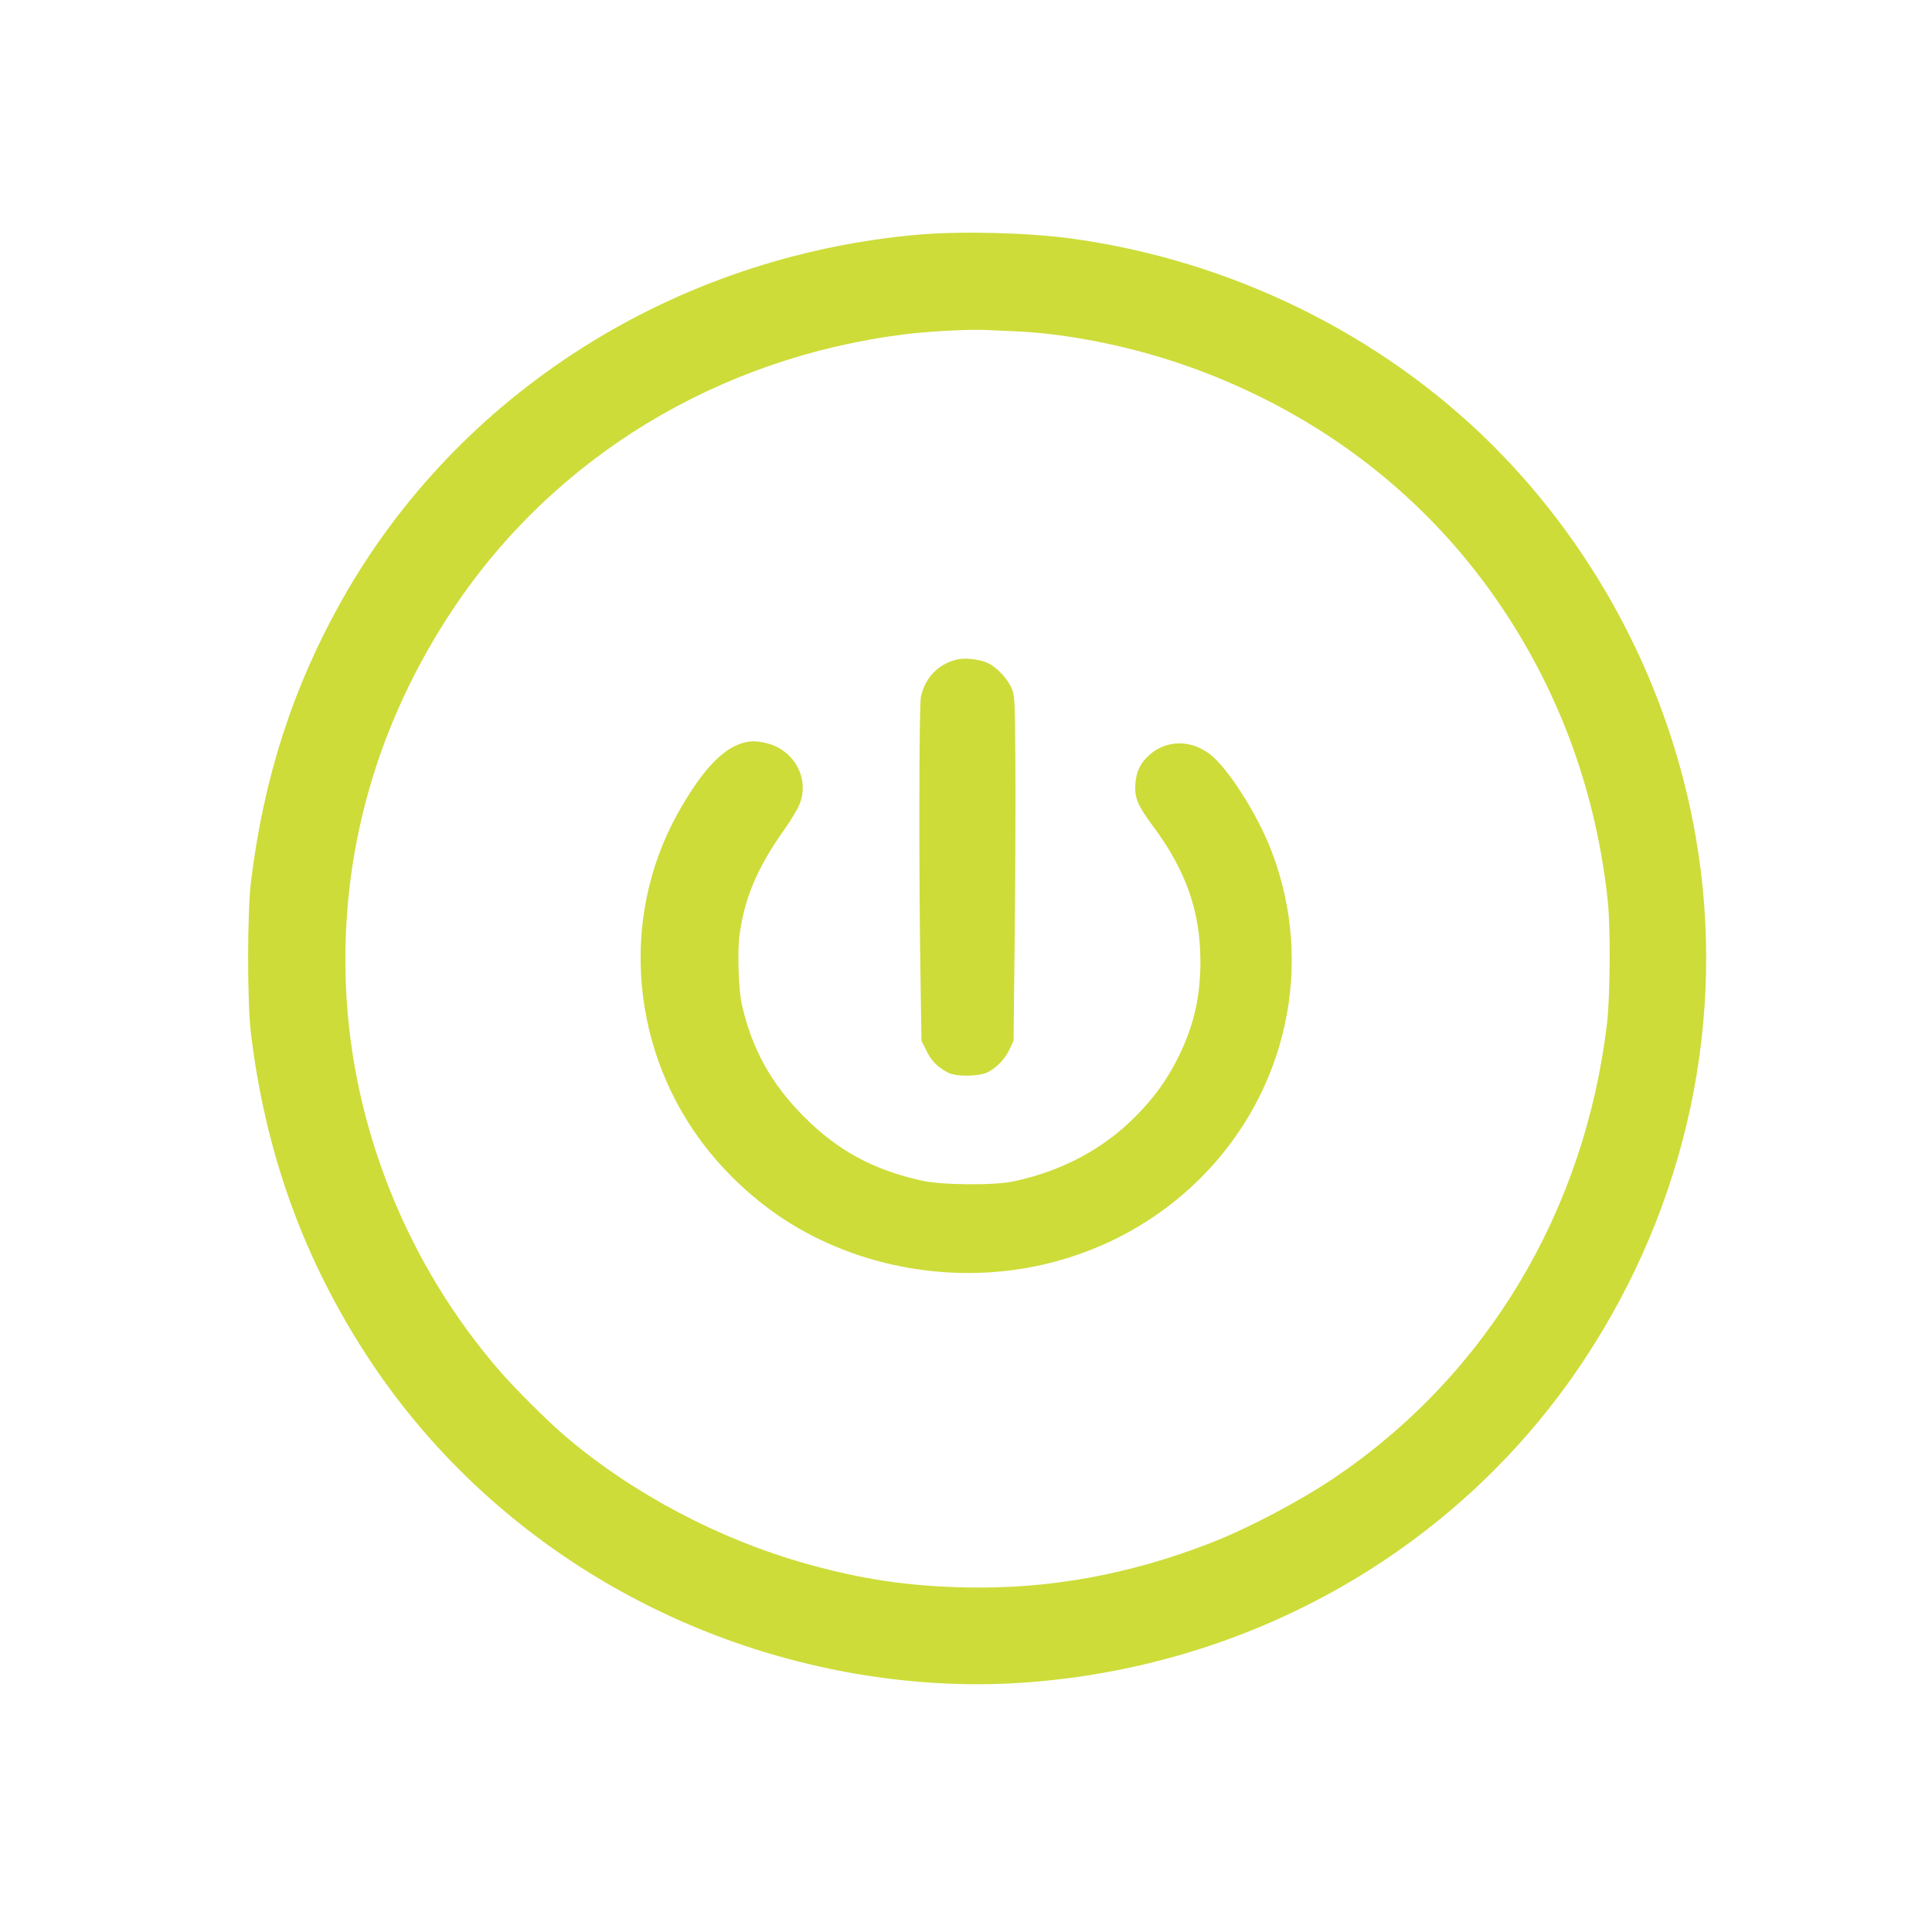 <?xml version="1.0" standalone="no"?>
<!DOCTYPE svg PUBLIC "-//W3C//DTD SVG 20010904//EN"
 "http://www.w3.org/TR/2001/REC-SVG-20010904/DTD/svg10.dtd">
<svg version="1.0" xmlns="http://www.w3.org/2000/svg"
 width="1280pt" height="1280pt" viewBox="0 0 1280 1280"
 preserveAspectRatio="xMidYMid meet">
<g transform="translate(0,1280) scale(0.1,-0.1)"
fill="#cddc39" stroke="none">
<path d="M6080 11245 c-1615 -143 -3045 -1051 -3817 -2425 -322 -573 -516
-1173 -600 -1860 -25 -208 -26 -803 0 -1010 94 -771 335 -1452 738 -2086 721
-1136 1911 -1919 3269 -2153 362 -62 727 -83 1080 -61 1532 97 2914 886 3743
2137 686 1035 950 2273 741 3473 -171 980 -646 1893 -1347 2592 -739 736
-1735 1224 -2792 1368 -291 39 -727 50 -1015 25z m650 -640 c360 -16 794 -106
1166 -241 860 -311 1572 -864 2062 -1600 386 -579 619 -1230 694 -1934 19
-182 16 -628 -5 -810 -148 -1246 -796 -2327 -1802 -3008 -232 -157 -576 -338
-825 -435 -544 -211 -1076 -307 -1633 -294 -373 9 -676 54 -1032 153 -587 163
-1166 469 -1615 853 -111 95 -319 302 -419 416 -621 711 -990 1628 -1029 2560
-38 887 206 1746 713 2505 670 1002 1750 1659 2987 1815 148 19 419 34 533 29
44 -2 136 -6 205 -9z"/>
<path d="M6337 8430 c-123 -31 -209 -121 -236 -248 -12 -59 -14 -1188 -2
-1882 l6 -395 33 -67 c33 -67 71 -106 142 -144 54 -29 210 -27 267 4 60 32
112 87 142 151 l26 56 8 720 c4 396 6 909 4 1140 -3 389 -4 424 -22 469 -27
68 -103 148 -164 175 -58 25 -150 34 -204 21z"/>
<path d="M4913 7875 c-135 -42 -273 -194 -426 -470 -387 -700 -306 -1587 203
-2224 141 -176 318 -338 505 -460 499 -325 1142 -435 1730 -296 395 93 751
291 1032 573 571 573 754 1413 468 2161 -91 240 -285 546 -405 641 -126 100
-290 100 -403 0 -62 -54 -89 -111 -95 -195 -6 -92 16 -143 118 -280 218 -293
313 -565 313 -895 0 -235 -43 -421 -142 -625 -77 -158 -163 -276 -291 -405
-212 -213 -482 -357 -800 -426 -130 -29 -478 -26 -613 4 -320 71 -555 198
-778 421 -219 219 -348 452 -414 746 -22 95 -30 348 -16 457 33 246 117 447
294 697 44 62 91 139 103 170 70 168 -30 358 -212 406 -70 18 -115 18 -171 0z"/>
</g>
</svg>
